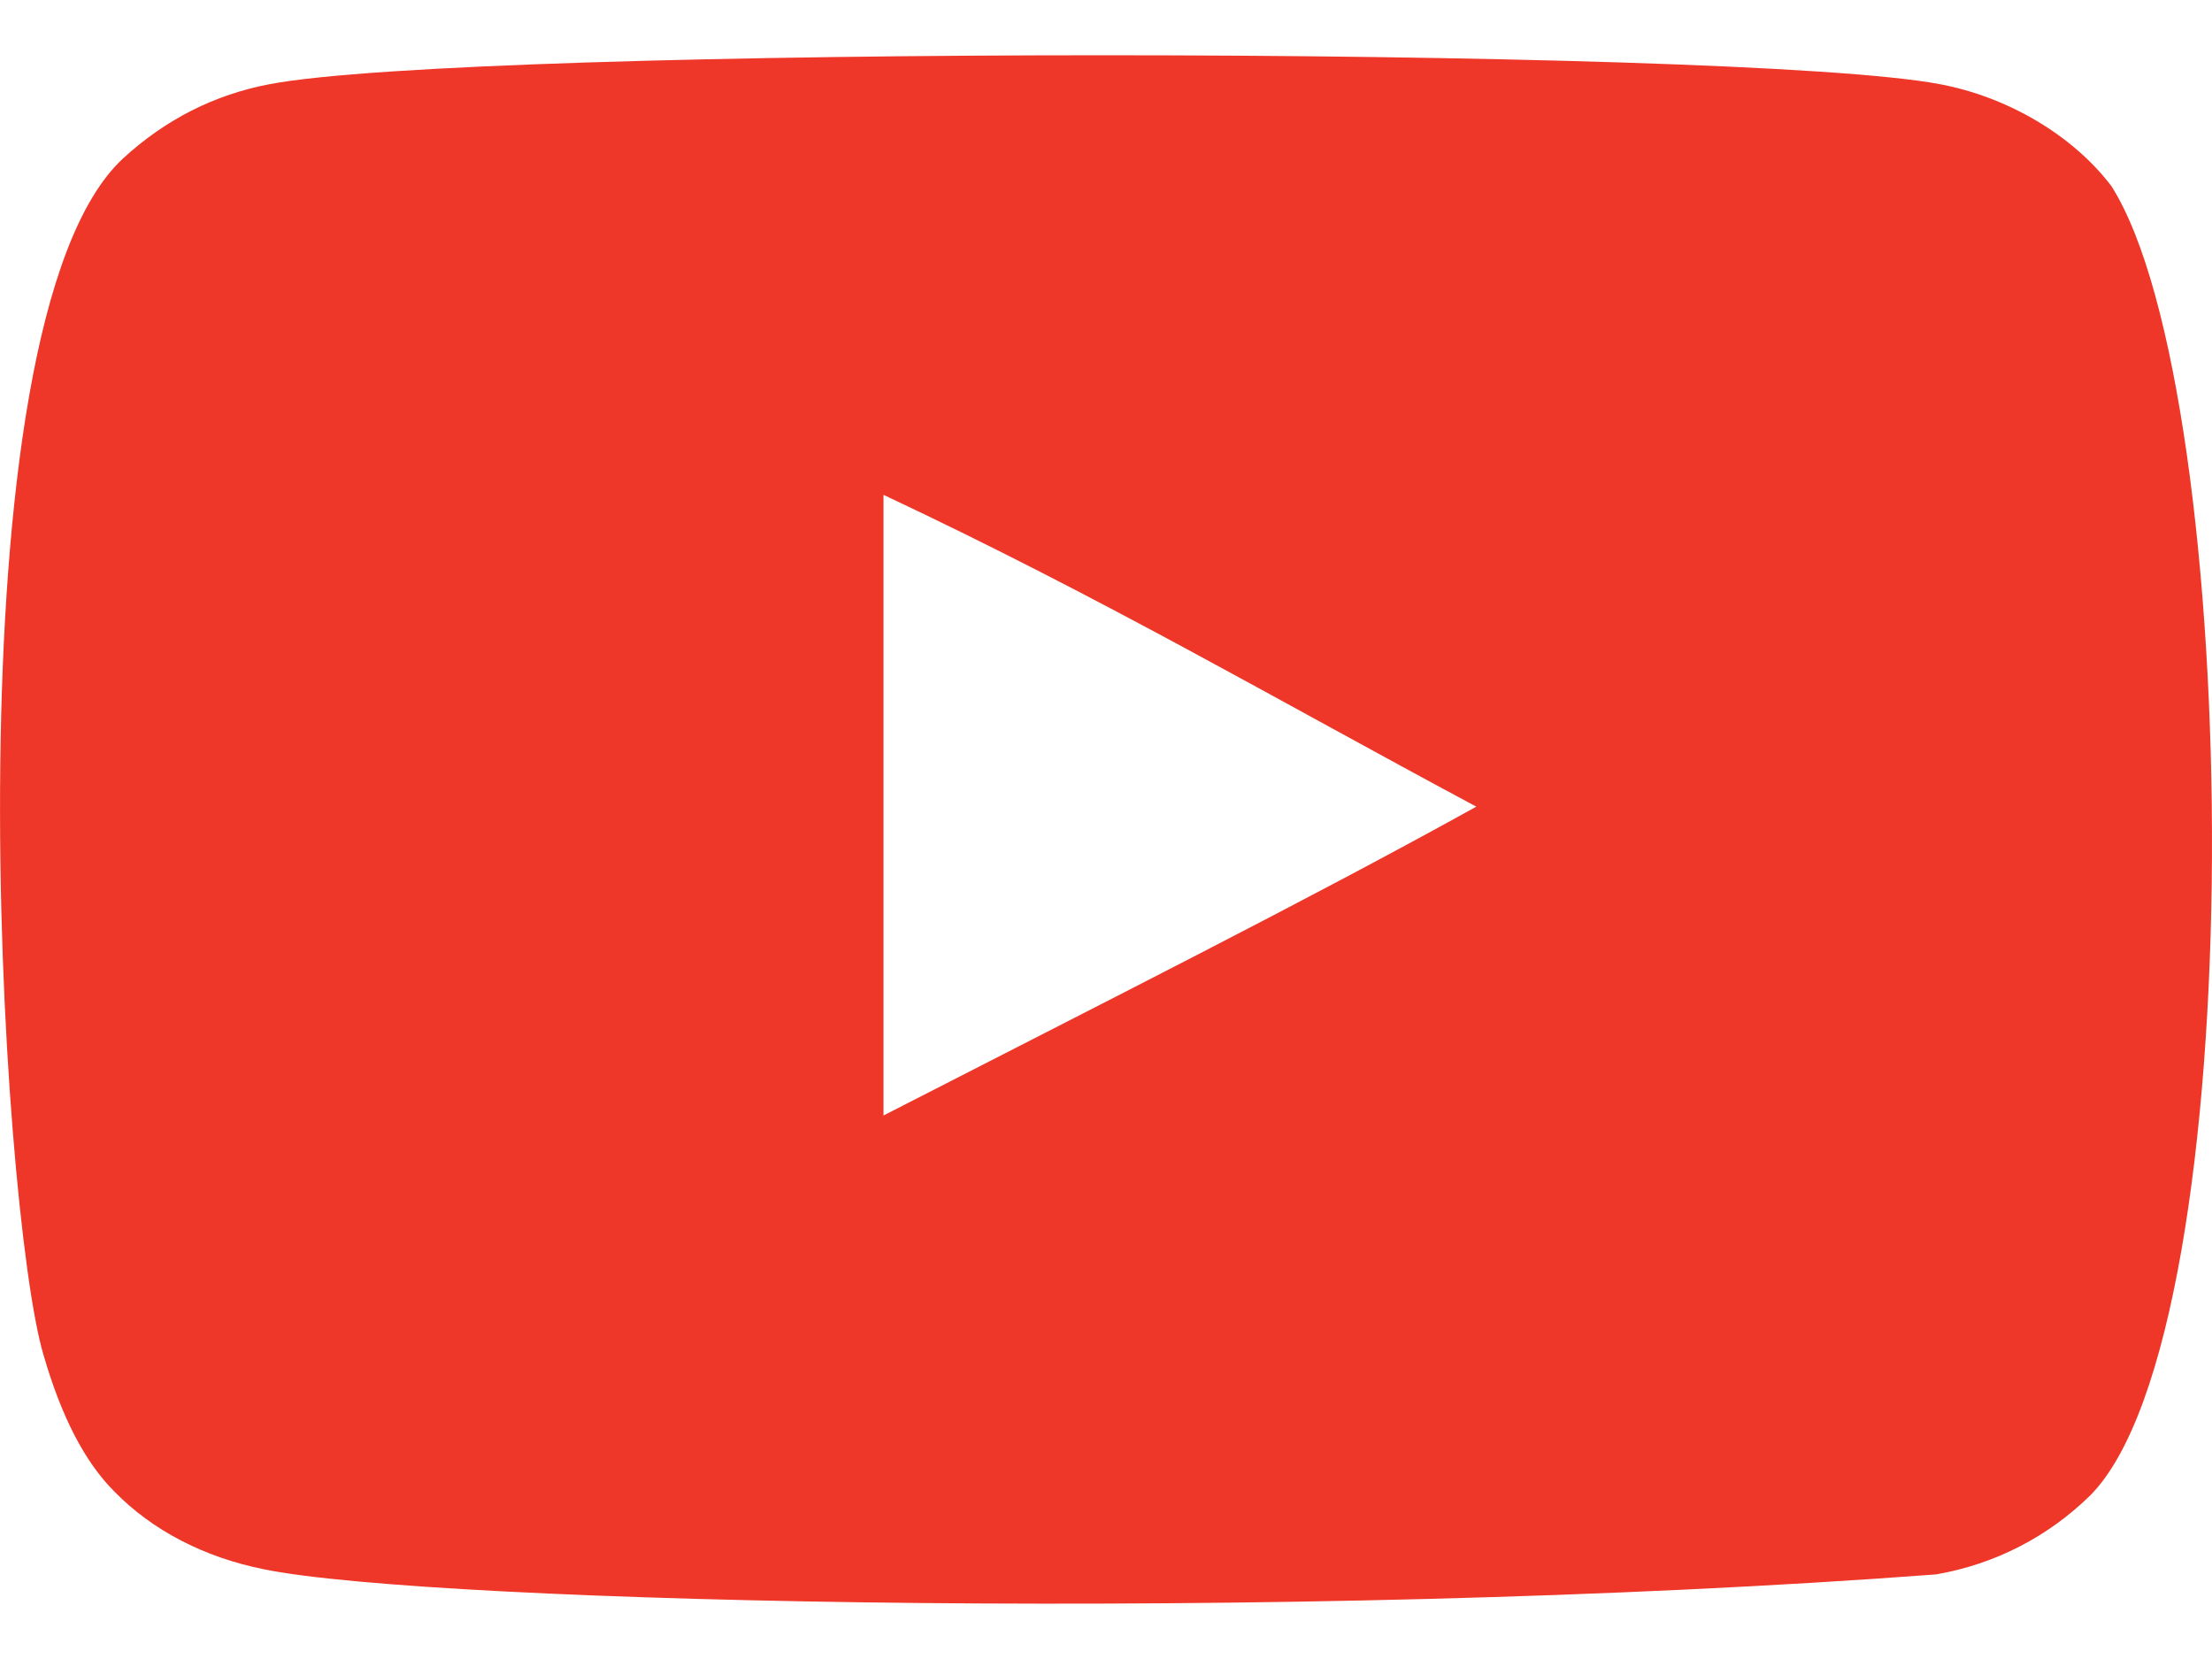 <svg width="24" height="18" viewBox="0 0 24 18" fill="none" xmlns="http://www.w3.org/2000/svg">
<path fill-rule="evenodd" clip-rule="evenodd" d="M9.586 12.103V5.369C11.977 6.494 13.828 7.58 16.018 8.752C14.212 9.754 11.977 10.877 9.586 12.103ZM22.909 2.02C22.497 1.476 21.794 1.053 21.046 0.913C18.846 0.496 5.125 0.494 2.927 0.913C2.327 1.026 1.793 1.298 1.334 1.72C-0.6 3.515 0.006 13.142 0.472 14.701C0.668 15.376 0.921 15.863 1.24 16.182C1.652 16.605 2.215 16.896 2.861 17.026C4.672 17.401 14.002 17.61 21.007 17.082C21.653 16.97 22.224 16.669 22.675 16.229C24.463 14.441 24.341 4.274 22.909 2.02Z" fill="#EE3728"/>
</svg>
